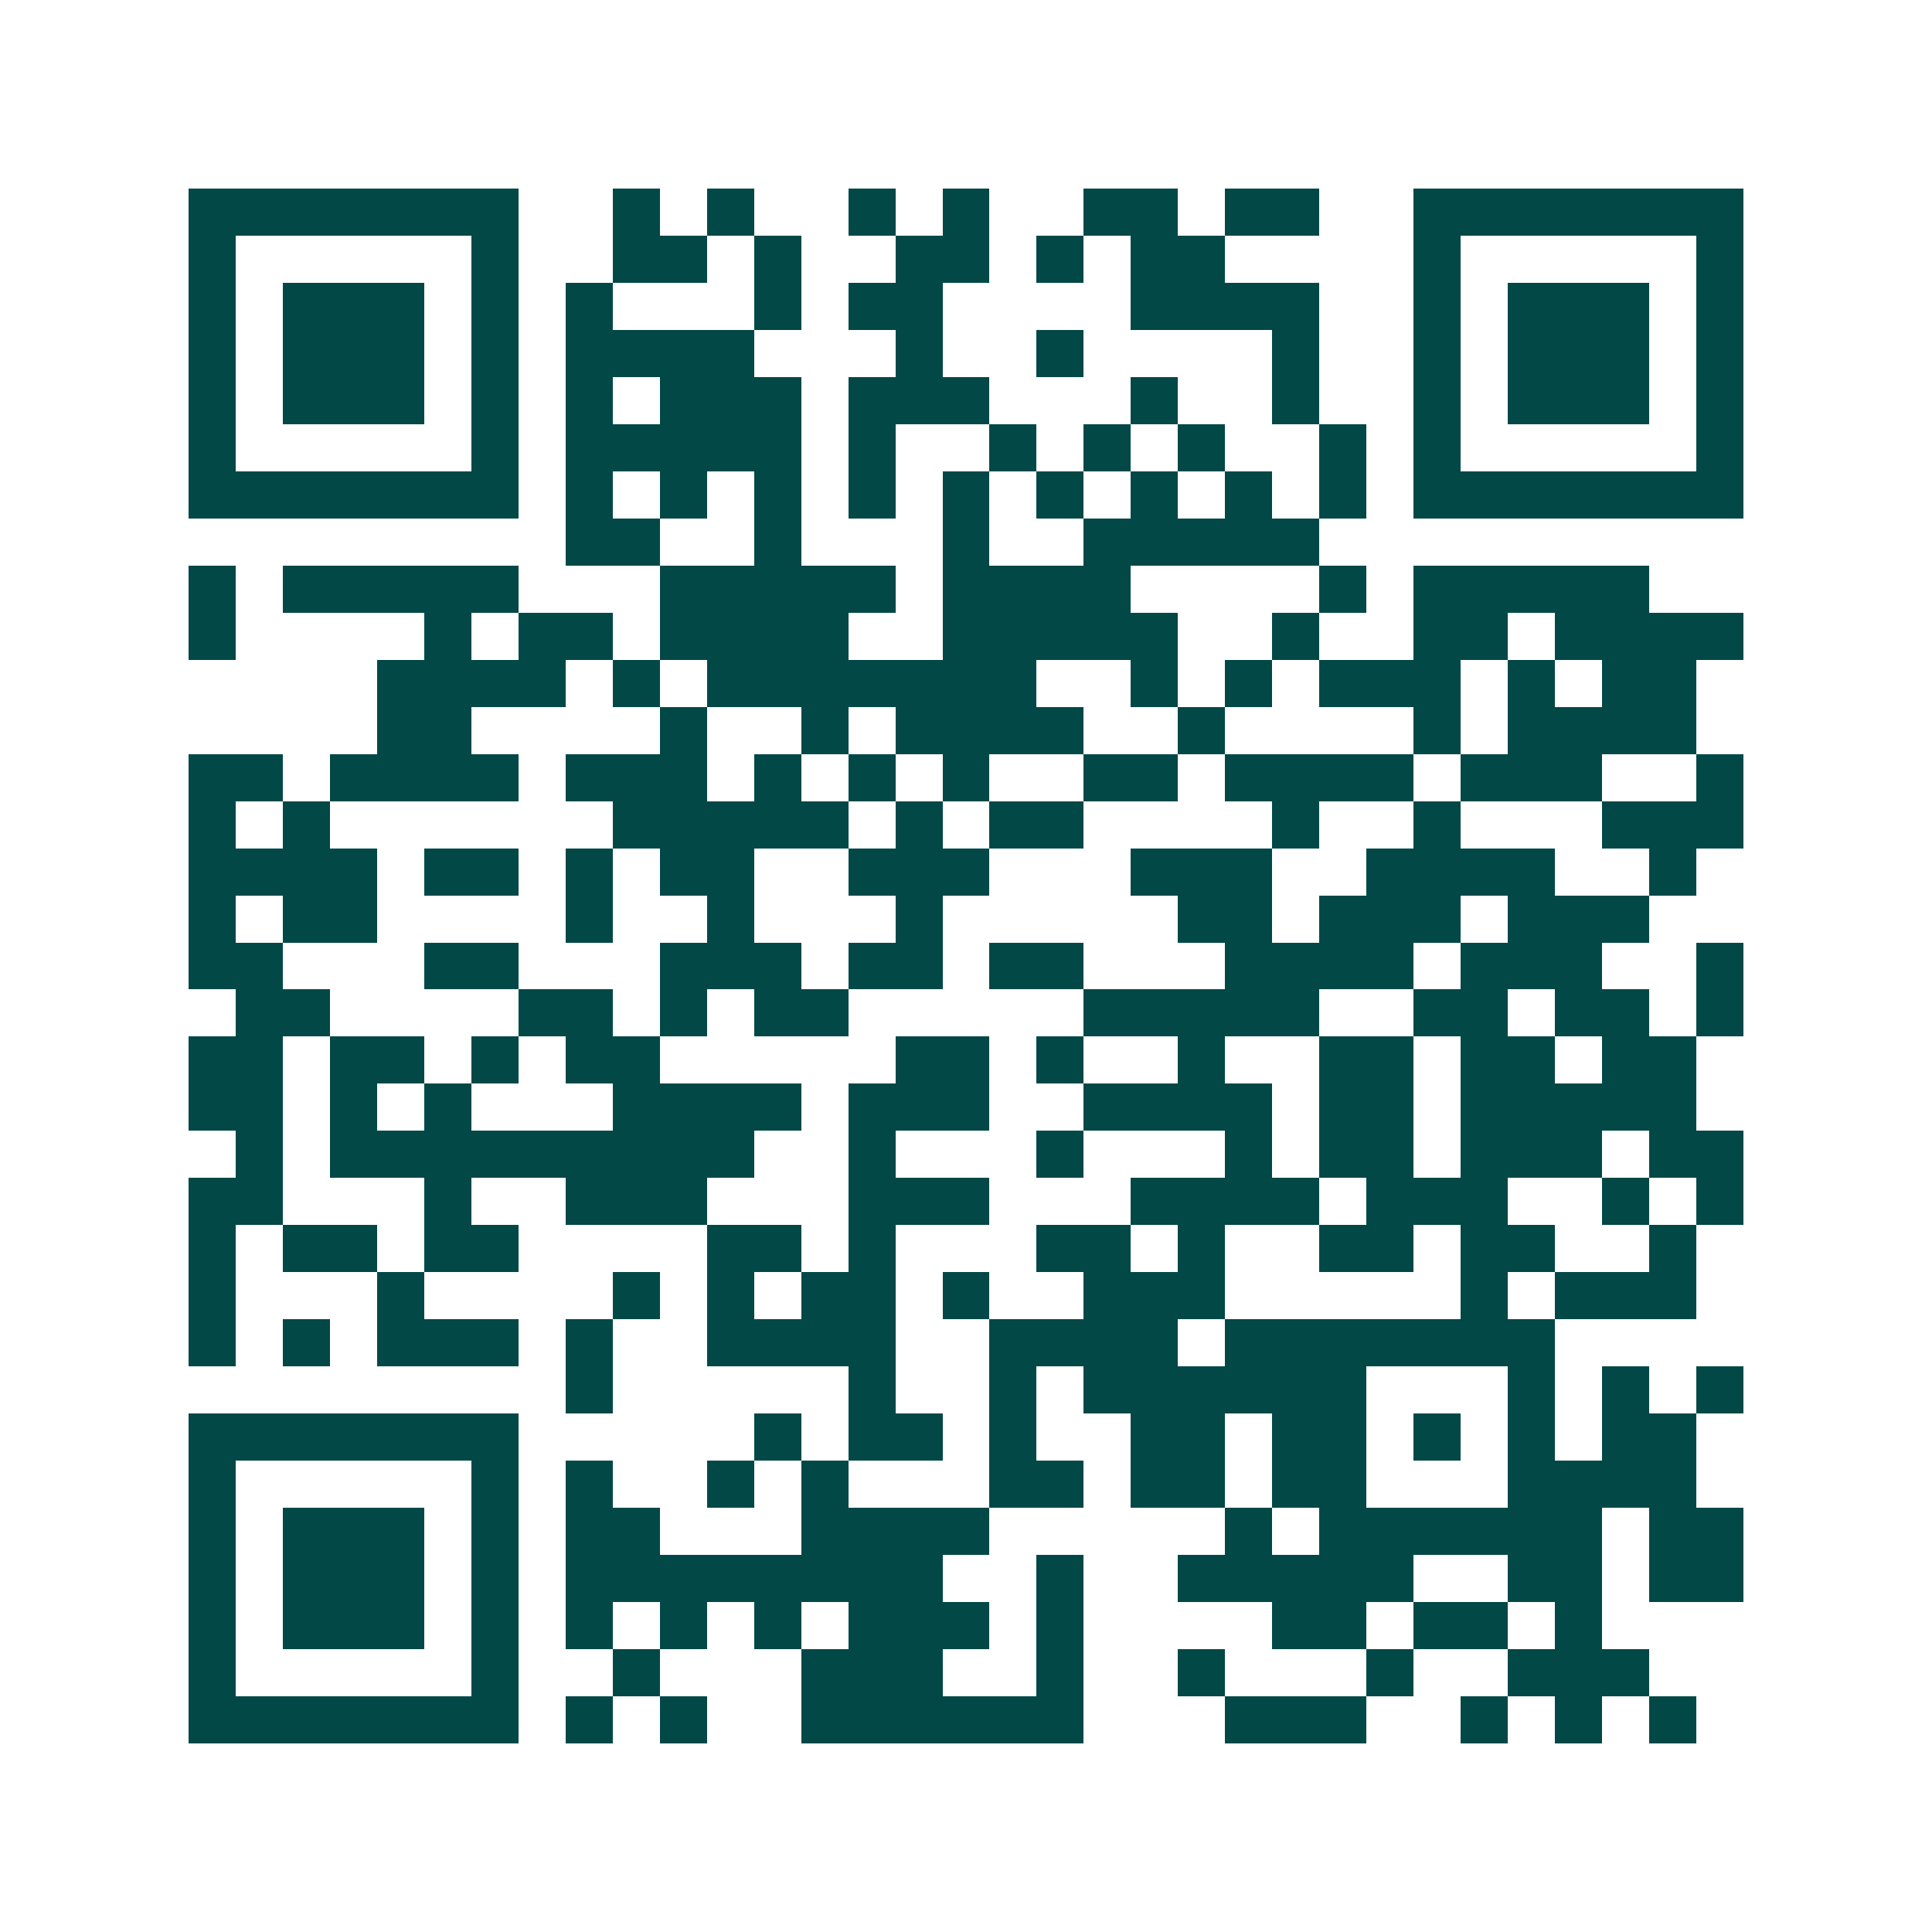<svg xmlns="http://www.w3.org/2000/svg" width="200" height="200" viewBox="0 0 41 41" shape-rendering="crispEdges"><path fill="#ffffff" d="M0 0h41v41H0z"/><path stroke="#014847" d="M4 4.5h7m2 0h1m1 0h1m2 0h1m1 0h1m2 0h2m1 0h2m2 0h7M4 5.5h1m5 0h1m2 0h2m1 0h1m2 0h2m1 0h1m1 0h2m4 0h1m5 0h1M4 6.5h1m1 0h3m1 0h1m1 0h1m3 0h1m1 0h2m4 0h4m2 0h1m1 0h3m1 0h1M4 7.5h1m1 0h3m1 0h1m1 0h4m3 0h1m2 0h1m4 0h1m2 0h1m1 0h3m1 0h1M4 8.5h1m1 0h3m1 0h1m1 0h1m1 0h3m1 0h3m3 0h1m2 0h1m2 0h1m1 0h3m1 0h1M4 9.5h1m5 0h1m1 0h5m1 0h1m2 0h1m1 0h1m1 0h1m2 0h1m1 0h1m5 0h1M4 10.5h7m1 0h1m1 0h1m1 0h1m1 0h1m1 0h1m1 0h1m1 0h1m1 0h1m1 0h1m1 0h7M12 11.5h2m2 0h1m3 0h1m2 0h5M4 12.5h1m1 0h5m3 0h5m1 0h4m4 0h1m1 0h5M4 13.5h1m4 0h1m1 0h2m1 0h4m2 0h5m2 0h1m2 0h2m1 0h4M8 14.5h4m1 0h1m1 0h7m2 0h1m1 0h1m1 0h3m1 0h1m1 0h2M8 15.5h2m4 0h1m2 0h1m1 0h4m2 0h1m4 0h1m1 0h4M4 16.5h2m1 0h4m1 0h3m1 0h1m1 0h1m1 0h1m2 0h2m1 0h4m1 0h3m2 0h1M4 17.5h1m1 0h1m6 0h5m1 0h1m1 0h2m4 0h1m2 0h1m3 0h3M4 18.5h4m1 0h2m1 0h1m1 0h2m2 0h3m3 0h3m2 0h4m2 0h1M4 19.5h1m1 0h2m4 0h1m2 0h1m3 0h1m5 0h2m1 0h3m1 0h3M4 20.5h2m3 0h2m3 0h3m1 0h2m1 0h2m3 0h4m1 0h3m2 0h1M5 21.5h2m4 0h2m1 0h1m1 0h2m5 0h5m2 0h2m1 0h2m1 0h1M4 22.5h2m1 0h2m1 0h1m1 0h2m5 0h2m1 0h1m2 0h1m2 0h2m1 0h2m1 0h2M4 23.5h2m1 0h1m1 0h1m3 0h4m1 0h3m2 0h4m1 0h2m1 0h5M5 24.5h1m1 0h9m2 0h1m3 0h1m3 0h1m1 0h2m1 0h3m1 0h2M4 25.5h2m3 0h1m2 0h3m3 0h3m3 0h4m1 0h3m2 0h1m1 0h1M4 26.5h1m1 0h2m1 0h2m4 0h2m1 0h1m3 0h2m1 0h1m2 0h2m1 0h2m2 0h1M4 27.5h1m3 0h1m4 0h1m1 0h1m1 0h2m1 0h1m2 0h3m5 0h1m1 0h3M4 28.5h1m1 0h1m1 0h3m1 0h1m2 0h4m2 0h4m1 0h7M12 29.5h1m5 0h1m2 0h1m1 0h6m3 0h1m1 0h1m1 0h1M4 30.5h7m5 0h1m1 0h2m1 0h1m2 0h2m1 0h2m1 0h1m1 0h1m1 0h2M4 31.5h1m5 0h1m1 0h1m2 0h1m1 0h1m3 0h2m1 0h2m1 0h2m3 0h4M4 32.5h1m1 0h3m1 0h1m1 0h2m3 0h4m5 0h1m1 0h6m1 0h2M4 33.5h1m1 0h3m1 0h1m1 0h8m2 0h1m2 0h5m2 0h2m1 0h2M4 34.5h1m1 0h3m1 0h1m1 0h1m1 0h1m1 0h1m1 0h3m1 0h1m4 0h2m1 0h2m1 0h1M4 35.5h1m5 0h1m2 0h1m3 0h3m2 0h1m2 0h1m3 0h1m2 0h3M4 36.5h7m1 0h1m1 0h1m2 0h6m3 0h3m2 0h1m1 0h1m1 0h1"/></svg>
